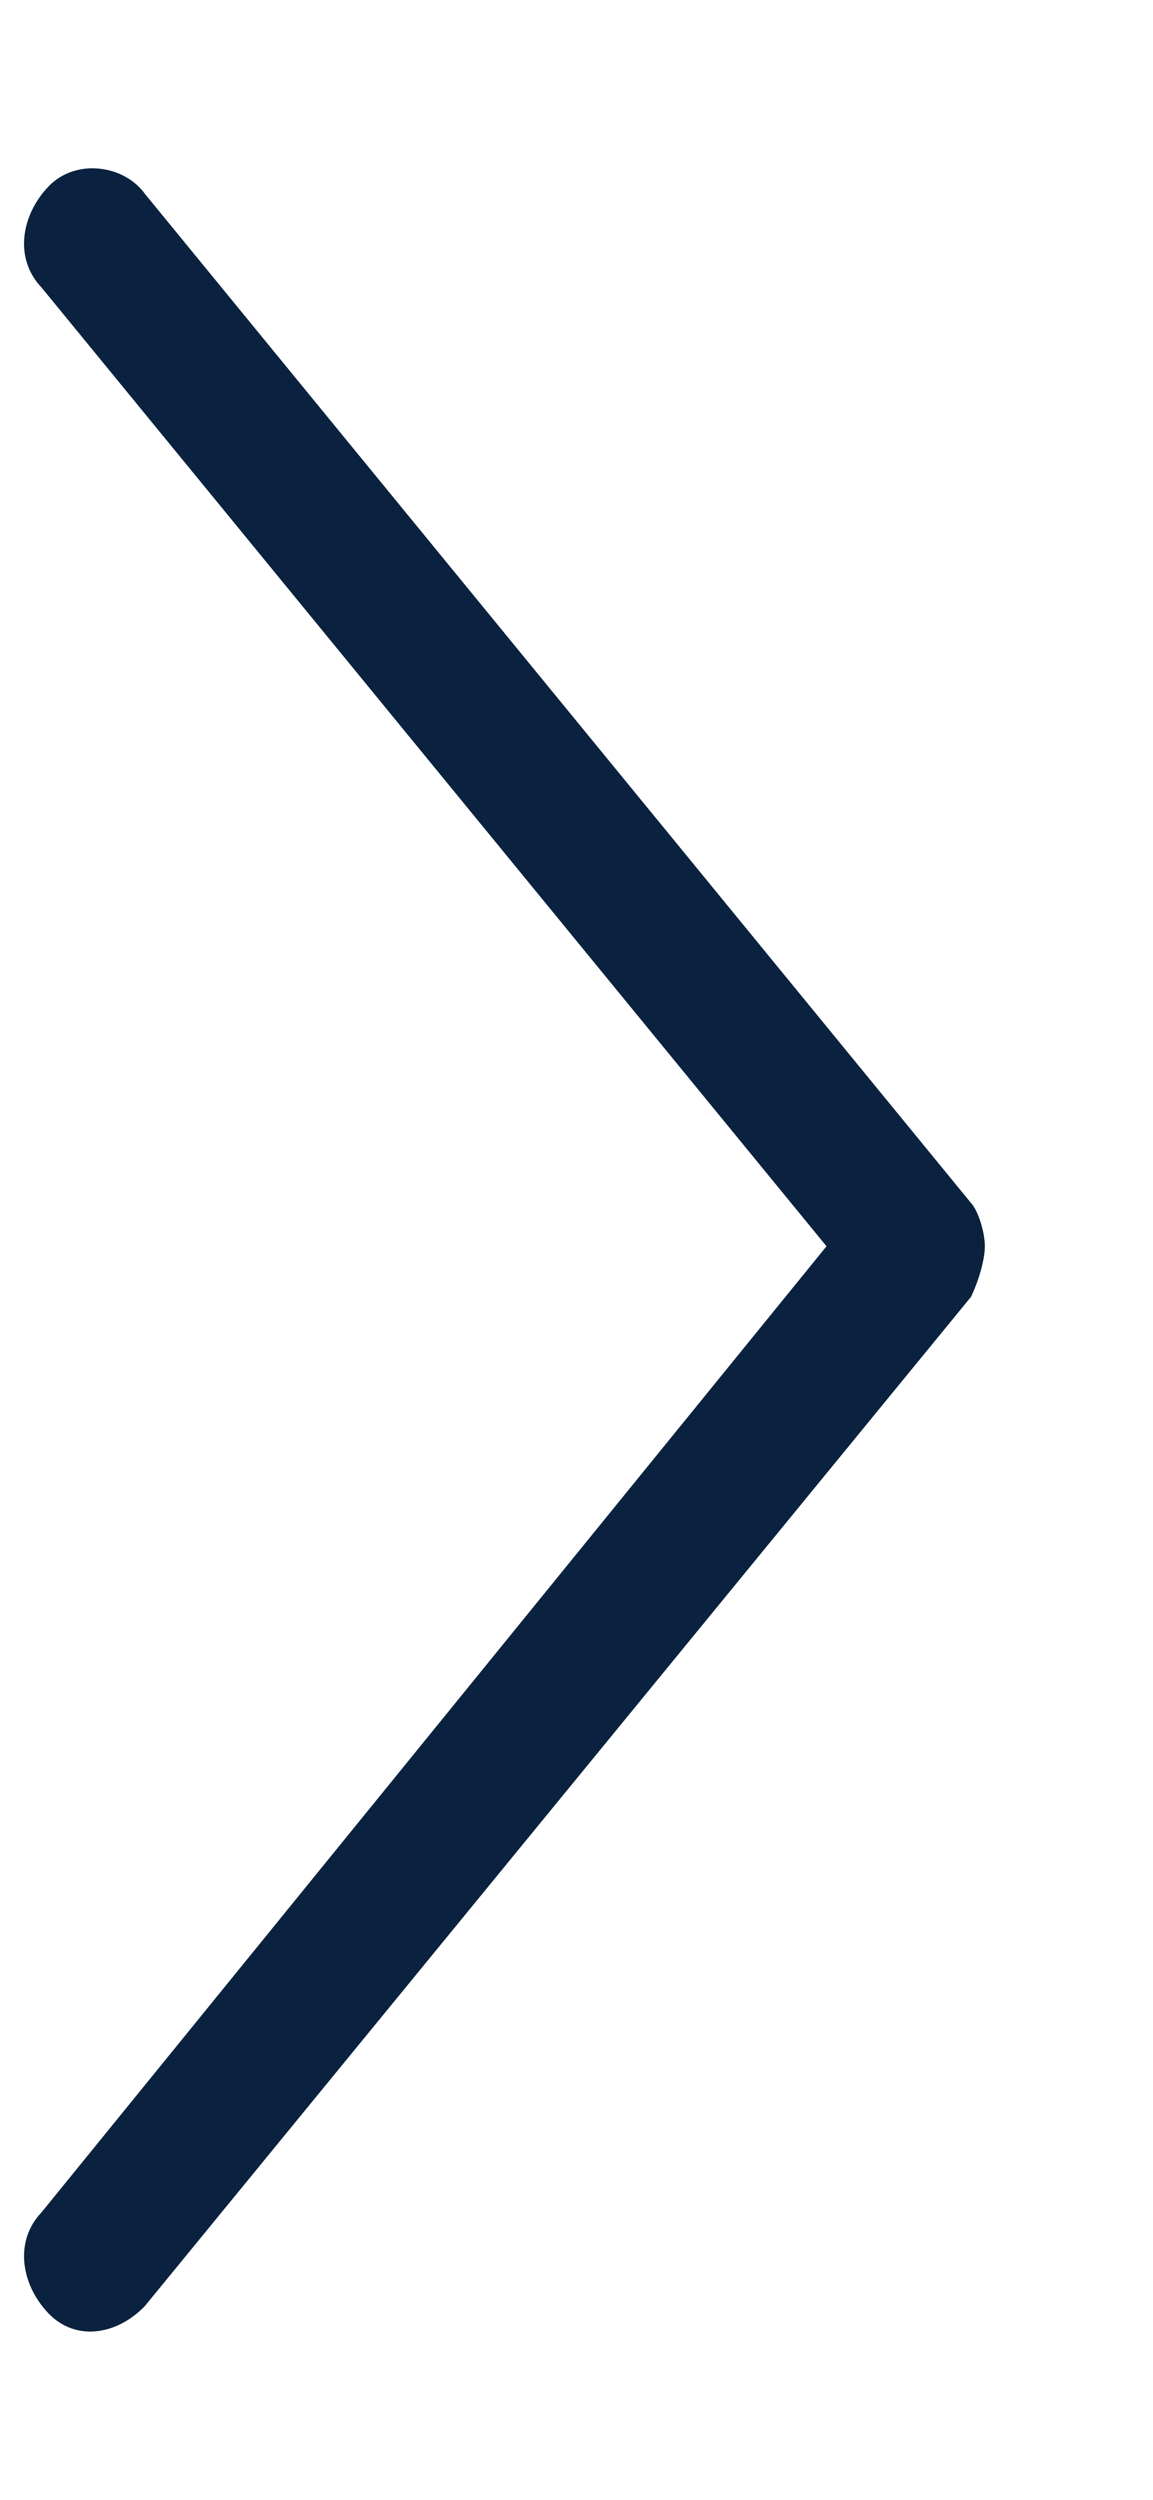 <?xml version="1.0" encoding="UTF-8"?>
<svg width="6px" height="13px" viewBox="0 0 6 13" version="1.1" xmlns="http://www.w3.org/2000/svg" xmlns:xlink="http://www.w3.org/1999/xlink">
    <title>7AF518BA-80A8-48AE-9B00-1CB480059CCD</title>
    <g id="My-Templates" stroke="none" stroke-width="1" fill="none" fill-rule="evenodd">
        <g id="Templates" transform="translate(-1573, -477)" fill="#0A2240" fill-rule="nonzero">
            <g id="paging" transform="translate(1073, 467)">
                <path d="M502.644,19 C502.569,19 502.456,18.964 502.381,18.928 L497.133,14.629 C496.983,14.485 496.946,14.27 497.095,14.127 C497.245,13.984 497.47,13.948 497.62,14.091 L502.644,18.176 L507.63,14.091 C507.78,13.948 508.005,13.984 508.155,14.127 C508.304,14.27 508.267,14.521 508.117,14.629 L502.869,18.928 C502.831,18.964 502.719,19 502.644,19 Z" id="arrow-next" transform="translate(502.625, 16.5) rotate(-90) translate(-502.625, -16.5) "></path>
            </g>
        </g>
    </g>
</svg>